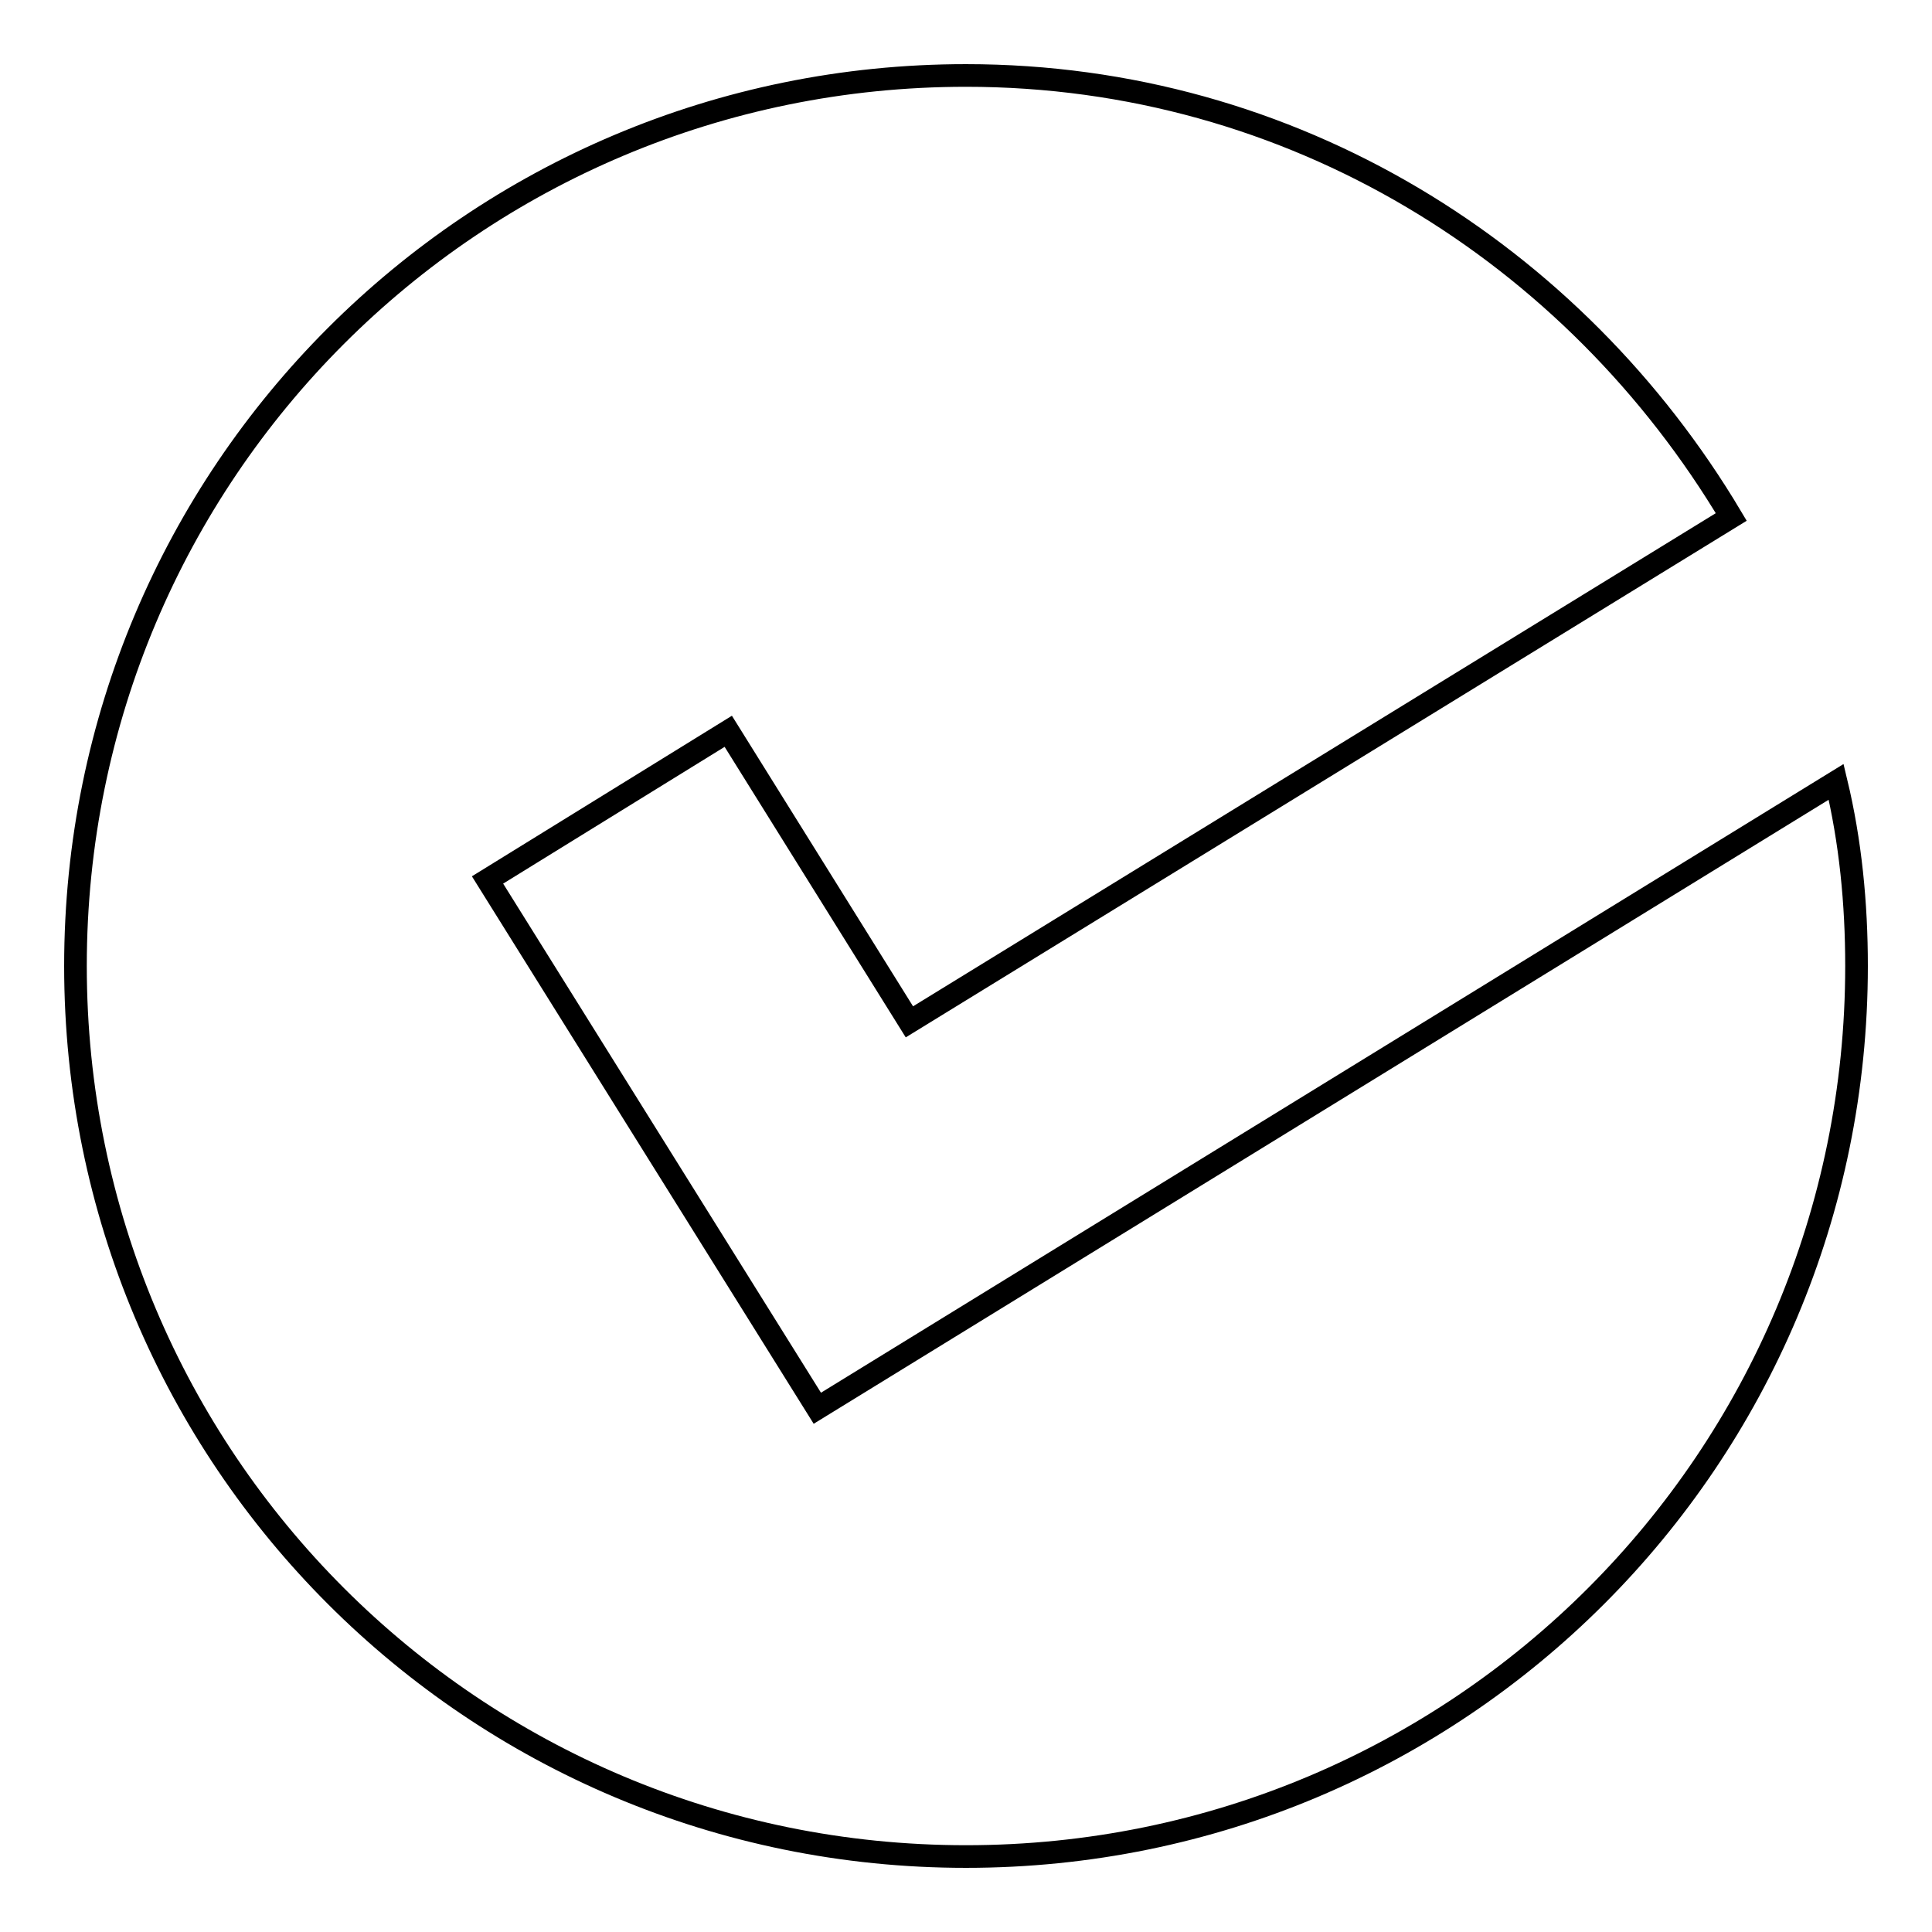 <?xml version="1.0" encoding="utf-8"?>
<!-- Svg Vector Icons : http://www.onlinewebfonts.com/icon -->
<!DOCTYPE svg PUBLIC "-//W3C//DTD SVG 1.1//EN" "http://www.w3.org/Graphics/SVG/1.1/DTD/svg11.dtd">
<svg version="1.1" xmlns="http://www.w3.org/2000/svg" xmlns:xlink="http://www.w3.org/1999/xlink" x="0px" y="0px" viewBox="0 0 256 256" enable-background="new 0 0 256 256" xml:space="preserve">
<g><g><path stroke-width="3" fill-opacity="0" stroke="#000000"  d="M108.3,186.6L108.3,186.6L108.3,186.6l-43.7-70l31.9-19.7l24,38.5l108.9-66.9C208.6,33.6,171.3,10,128,10C62.7,10,10,62.7,10,128s52.7,118,118,118s118-52.7,118-118c0-8.3-0.8-16.5-2.7-24.4L108.3,186.6z"/></g></g>
</svg>